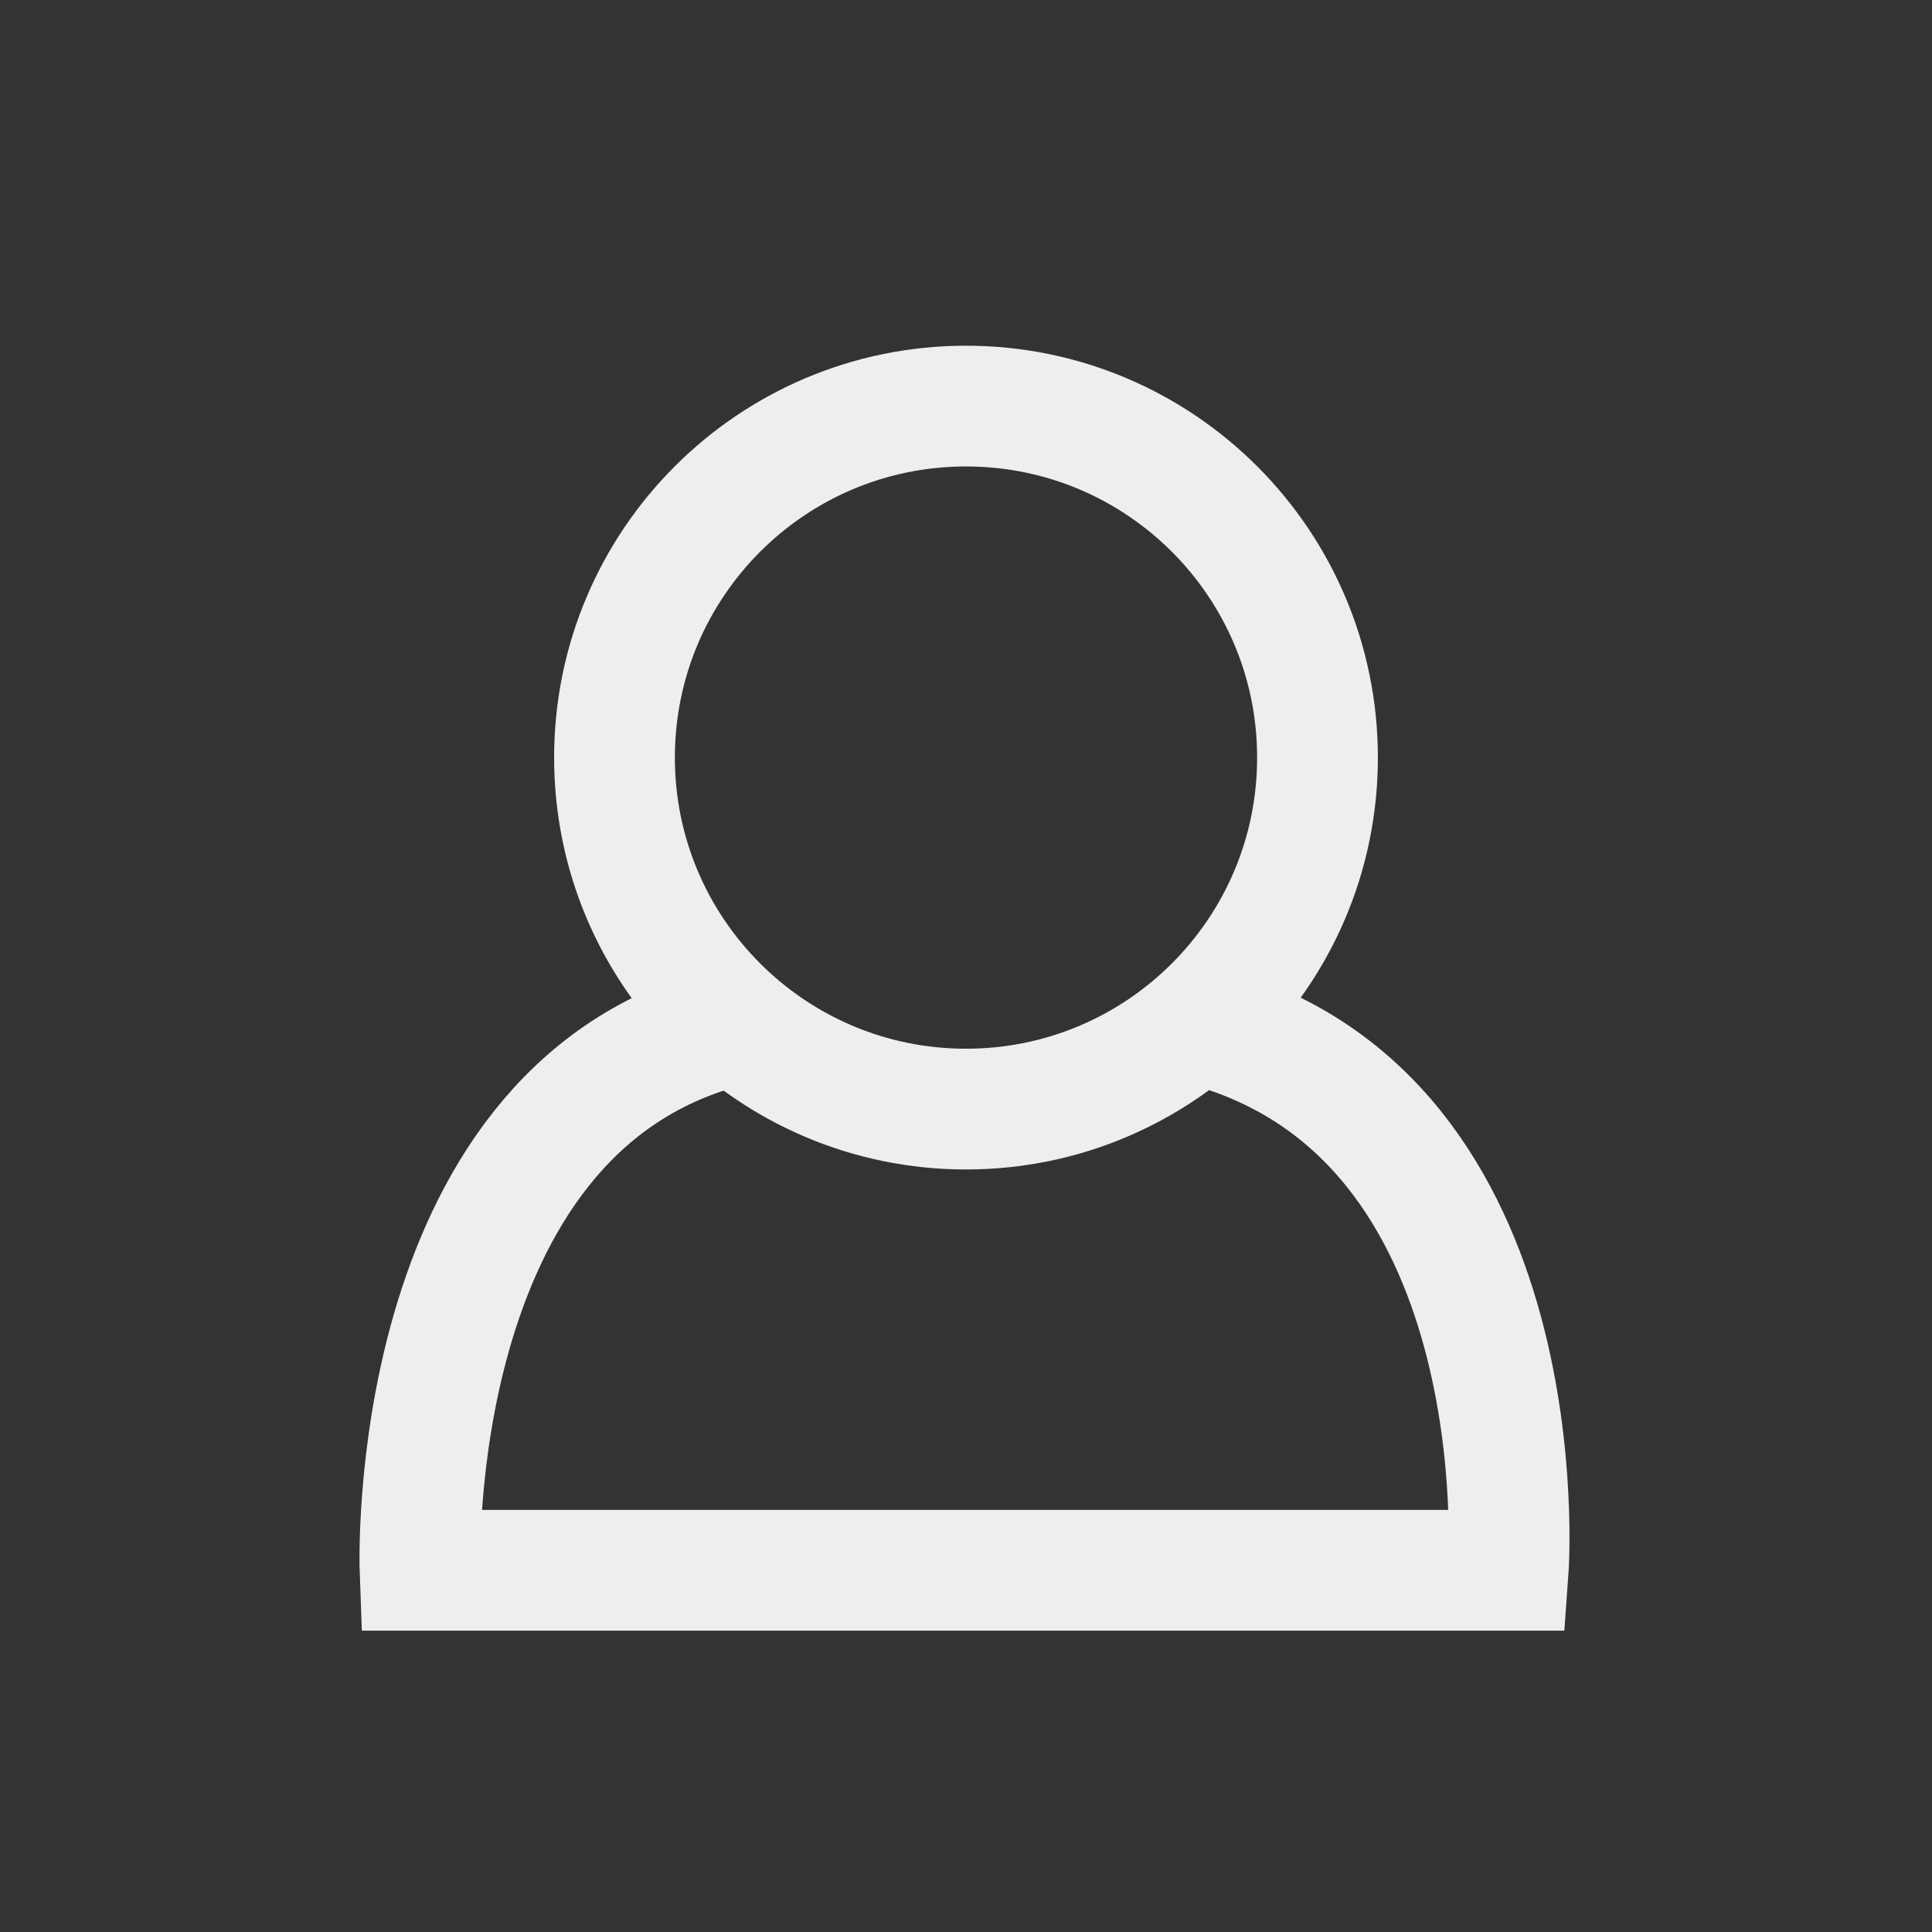 <?xml version="1.0" encoding="UTF-8" standalone="no"?>
<!-- Created with Inkscape (http://www.inkscape.org/) -->

<svg
   width="32"
   height="32"
   viewBox="0 0 32 32"
   version="1.1"
   id="svg8"
   inkscape:version="1.4 (e7c3feb100, 2024-10-09)"
   sodipodi:docname="dev.svg"
   xmlns:inkscape="http://www.inkscape.org/namespaces/inkscape"
   xmlns:sodipodi="http://sodipodi.sourceforge.net/DTD/sodipodi-0.dtd"
   xmlns="http://www.w3.org/2000/svg"
   xmlns:svg="http://www.w3.org/2000/svg"
   xmlns:rdf="http://www.w3.org/1999/02/22-rdf-syntax-ns#"
   xmlns:cc="http://creativecommons.org/ns#"
   xmlns:dc="http://purl.org/dc/elements/1.1/">
  <rect x="0" y="0" width="32" height="32" fill="#333333" stroke="none"/>
  <defs
     id="defs2" />
  <sodipodi:namedview
     id="base"
     pagecolor="#808080"
     bordercolor="#666666"
     borderopacity="1.0"
     inkscape:pageopacity="0"
     inkscape:pageshadow="2"
     inkscape:zoom="22.866625"
     inkscape:cx="16.049592"
     inkscape:cy="16.333849"
     inkscape:document-units="px"
     inkscape:current-layer="layer1"
     showgrid="true"
     units="px"
     inkscape:window-width="1884"
     inkscape:window-height="1014"
     inkscape:window-x="0"
     inkscape:window-y="0"
     inkscape:window-maximized="1"
     inkscape:showpageshadow="0"
     inkscape:pagecheckerboard="0"
     inkscape:deskcolor="#d1d1d1">
    <inkscape:grid
       id="grid3"
       units="px"
       originx="0"
       originy="0"
       spacingx="1"
       spacingy="1"
       empcolor="#0099e5"
       empopacity="0.302"
       color="#0099e5"
       opacity="0.149"
       empspacing="4"
       dotted="false"
       gridanglex="30"
       gridanglez="30"
       visible="true" />
  </sodipodi:namedview>
  <g
     inkscape:label="Layer 1"
     inkscape:groupmode="layer"
     id="layer1"
     transform="translate(0,-1090.52)">
    <path
       style="fill:none;stroke:#eeeeee;stroke-width:2;stroke-linecap:round;stroke-linejoin:miter;stroke-dasharray:none;stroke-opacity:1;paint-order:stroke fill markers"
       d="m 19.938,1107.505 c 5.59,1.498 5.043,9.024 5.043,9.024 H 6.957 c 0,0 -0.278,-7.567 5.043,-8.992"
       id="path3"
       sodipodi:nodetypes="cccc" />
    <path
       id="path1"
       style="fill:none;stroke:#eeeeee;stroke-width:2;stroke-linecap:round;stroke-linejoin:round;paint-order:stroke fill markers;stroke-dasharray:none"
       d="m 21.822,1103.068 c 8e-6,3.216 -2.607,5.822 -5.822,5.822 -3.215,0 -5.822,-2.607 -5.822,-5.822 -7e-6,-3.216 2.607,-5.822 5.822,-5.822 3.215,0 5.822,2.607 5.822,5.822 z"
       sodipodi:nodetypes="cscsc" />
  </g>
</svg>
